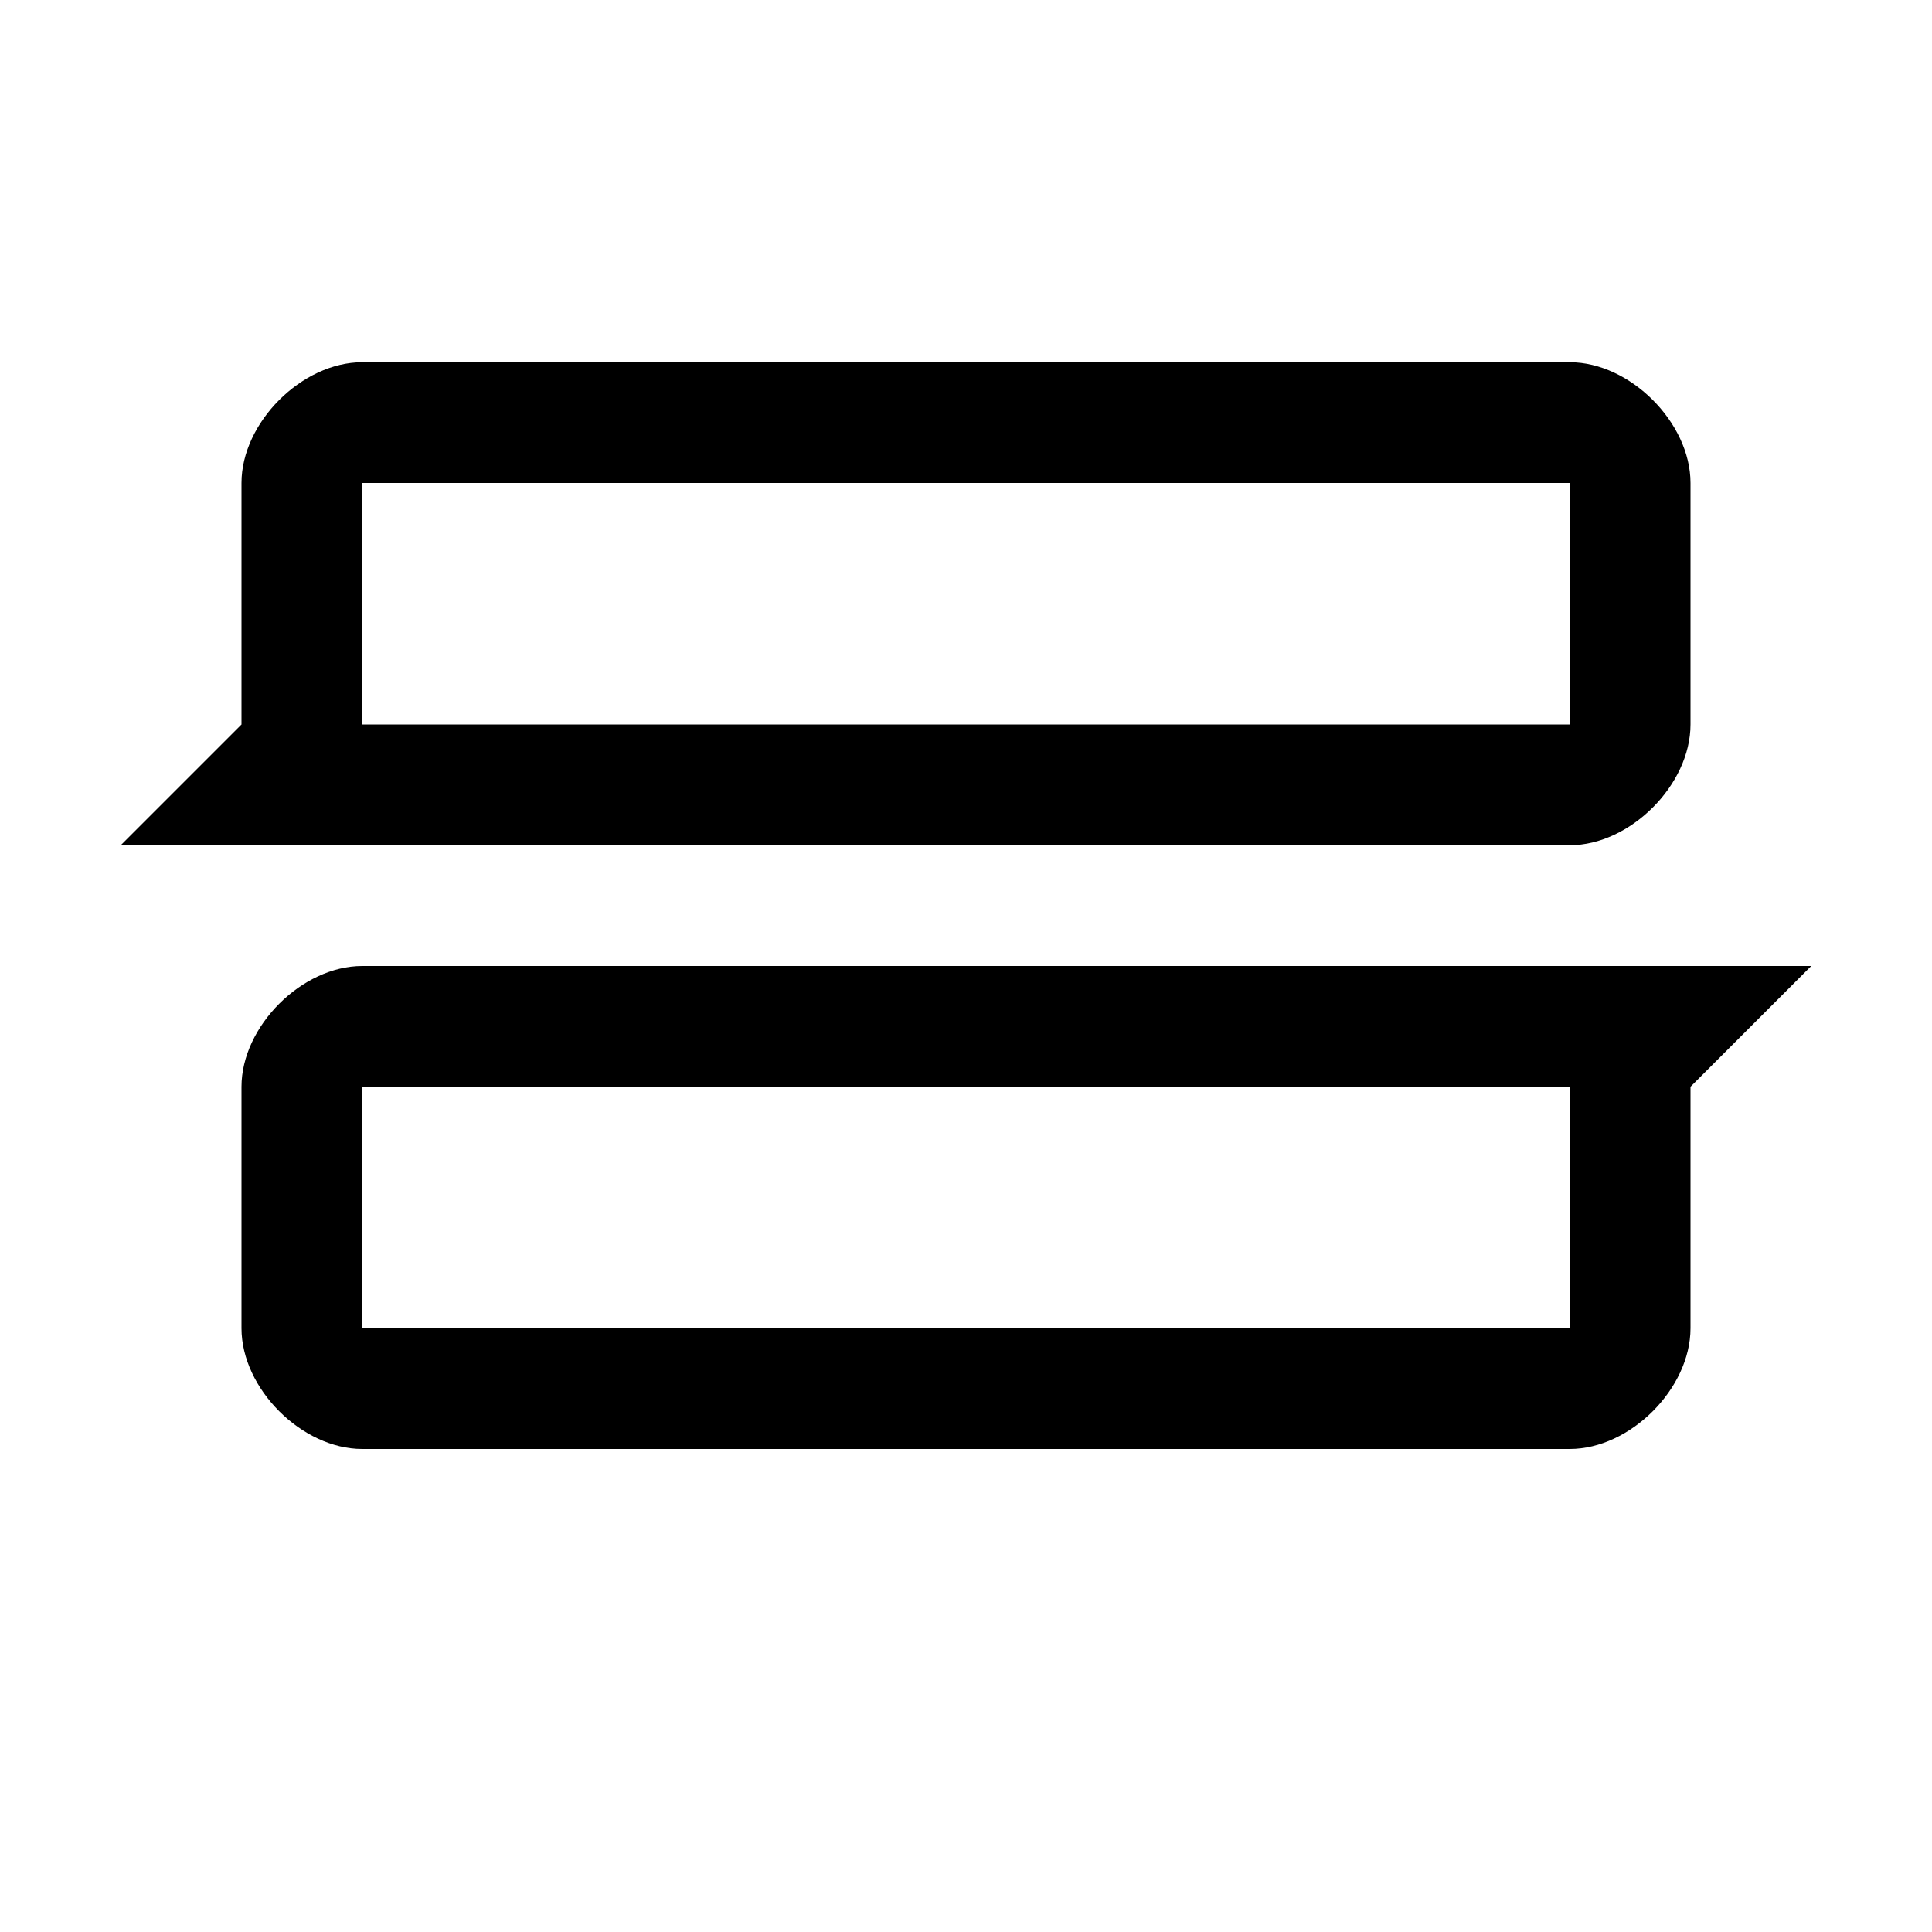 <?xml version="1.0" encoding="utf-8"?>
<!-- Generator: Adobe Illustrator 24.0.0, SVG Export Plug-In . SVG Version: 6.00 Build 0)  -->
<svg version="1.1" id="Camada_1" xmlns="http://www.w3.org/2000/svg" xmlns:xlink="http://www.w3.org/1999/xlink" x="0px" y="0px"
	 viewBox="0 0 16 16" style="enable-background:new 0 0 16 16;" xml:space="preserve">
<path d="M3,3C2.5,3,2,3.5,2,4v2L1,7h3h9c0.5,0,1-0.5,1-1V4c0-0.5-0.5-1-1-1H3z M3,4h10v2H3V4z M13,12c0.5,0,1-0.5,1-1V9l1-1h-2h-1H3
	C2.5,8,2,8.5,2,9v2c0,0.5,0.5,1,1,1H13z M13,11H3V9h10V11z"/>
</svg>
